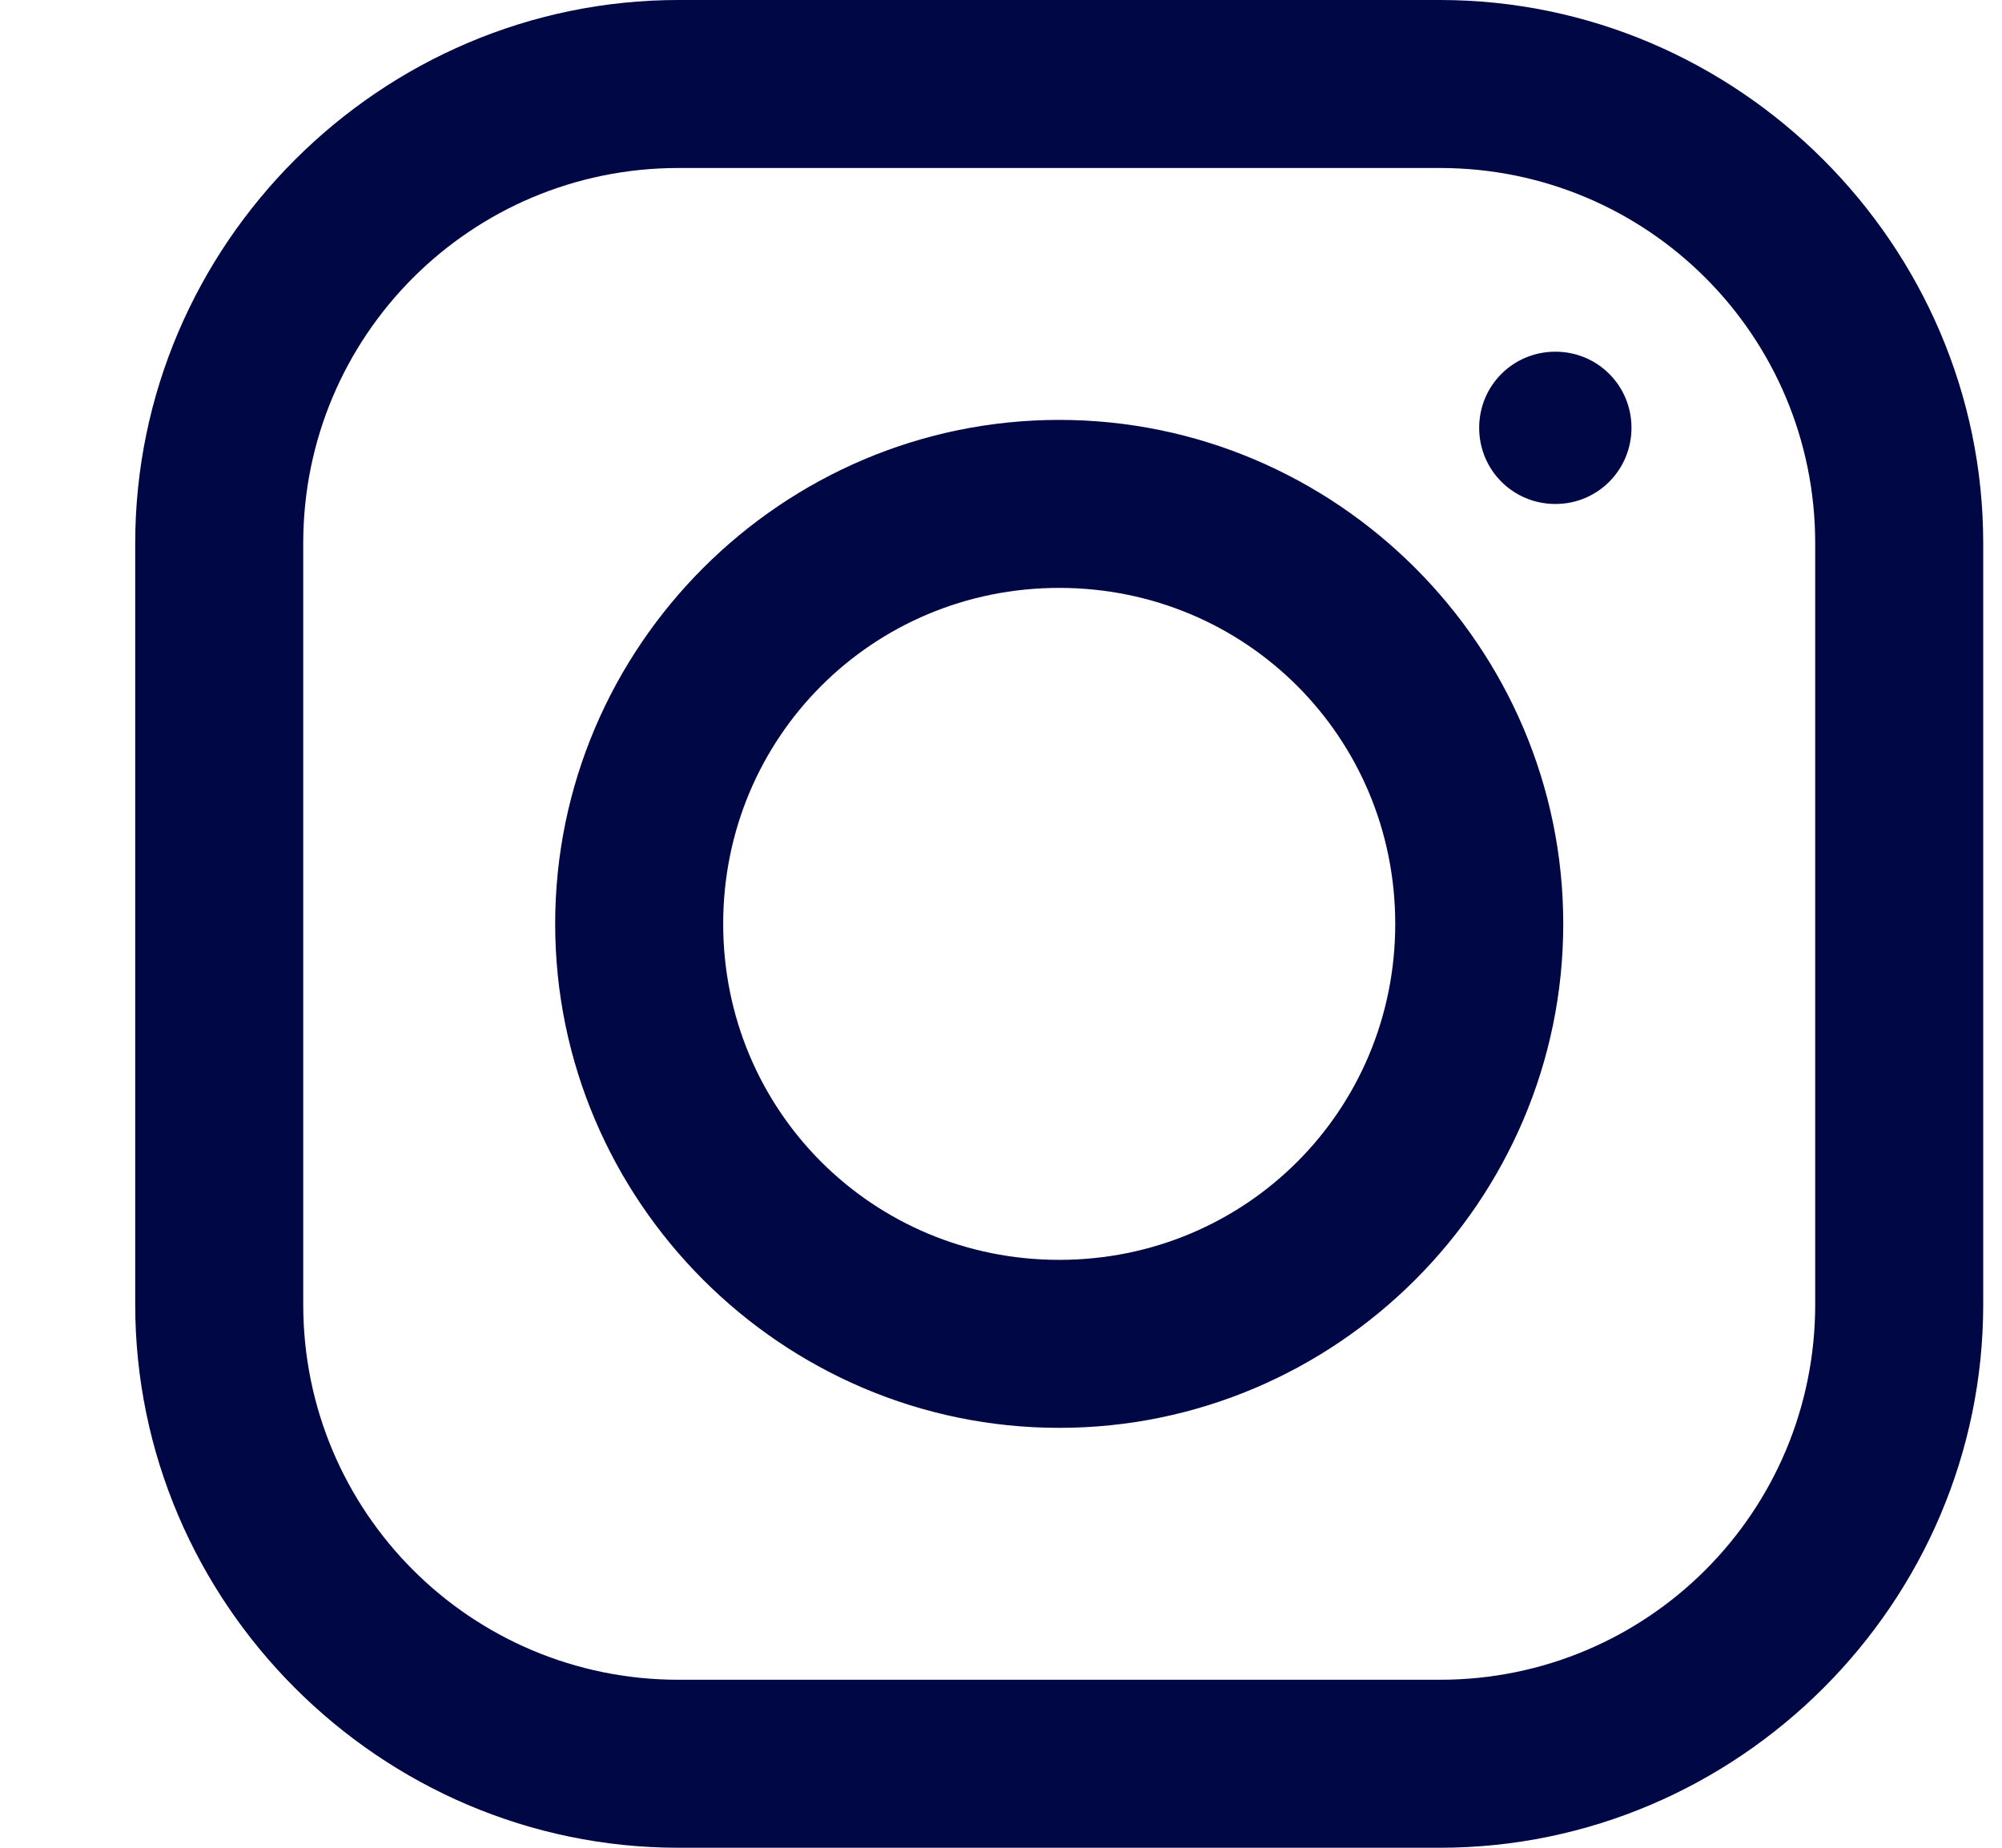 <svg width="13" height="12" viewBox="0 0 13 12" fill="none" xmlns="http://www.w3.org/2000/svg">
<path d="M4.406 0C2.47 0 0.878 1.589 0.878 3.528V8.472C0.878 10.408 2.467 12 4.406 12H9.35C11.286 12 12.878 10.411 12.878 8.472V3.528C12.878 1.592 11.288 0 9.35 0H4.406ZM4.406 1.091H9.35C10.698 1.091 11.787 2.18 11.787 3.528V8.472C11.787 9.82 10.698 10.909 9.35 10.909H4.406C3.058 10.909 1.969 9.82 1.969 8.472V3.528C1.969 2.18 3.058 1.091 4.406 1.091ZM10.1 2.284C9.825 2.284 9.605 2.504 9.605 2.778C9.605 3.053 9.825 3.273 10.1 3.273C10.374 3.273 10.594 3.053 10.594 2.778C10.594 2.504 10.374 2.284 10.1 2.284ZM6.878 2.727C5.077 2.727 3.605 4.2 3.605 6C3.605 7.8 5.077 9.273 6.878 9.273C8.678 9.273 10.151 7.8 10.151 6C10.151 4.2 8.678 2.727 6.878 2.727ZM6.878 3.818C8.09 3.818 9.06 4.788 9.06 6C9.06 7.212 8.09 8.182 6.878 8.182C5.666 8.182 4.696 7.212 4.696 6C4.696 4.788 5.666 3.818 6.878 3.818Z" fill="#000745"/>
</svg>

